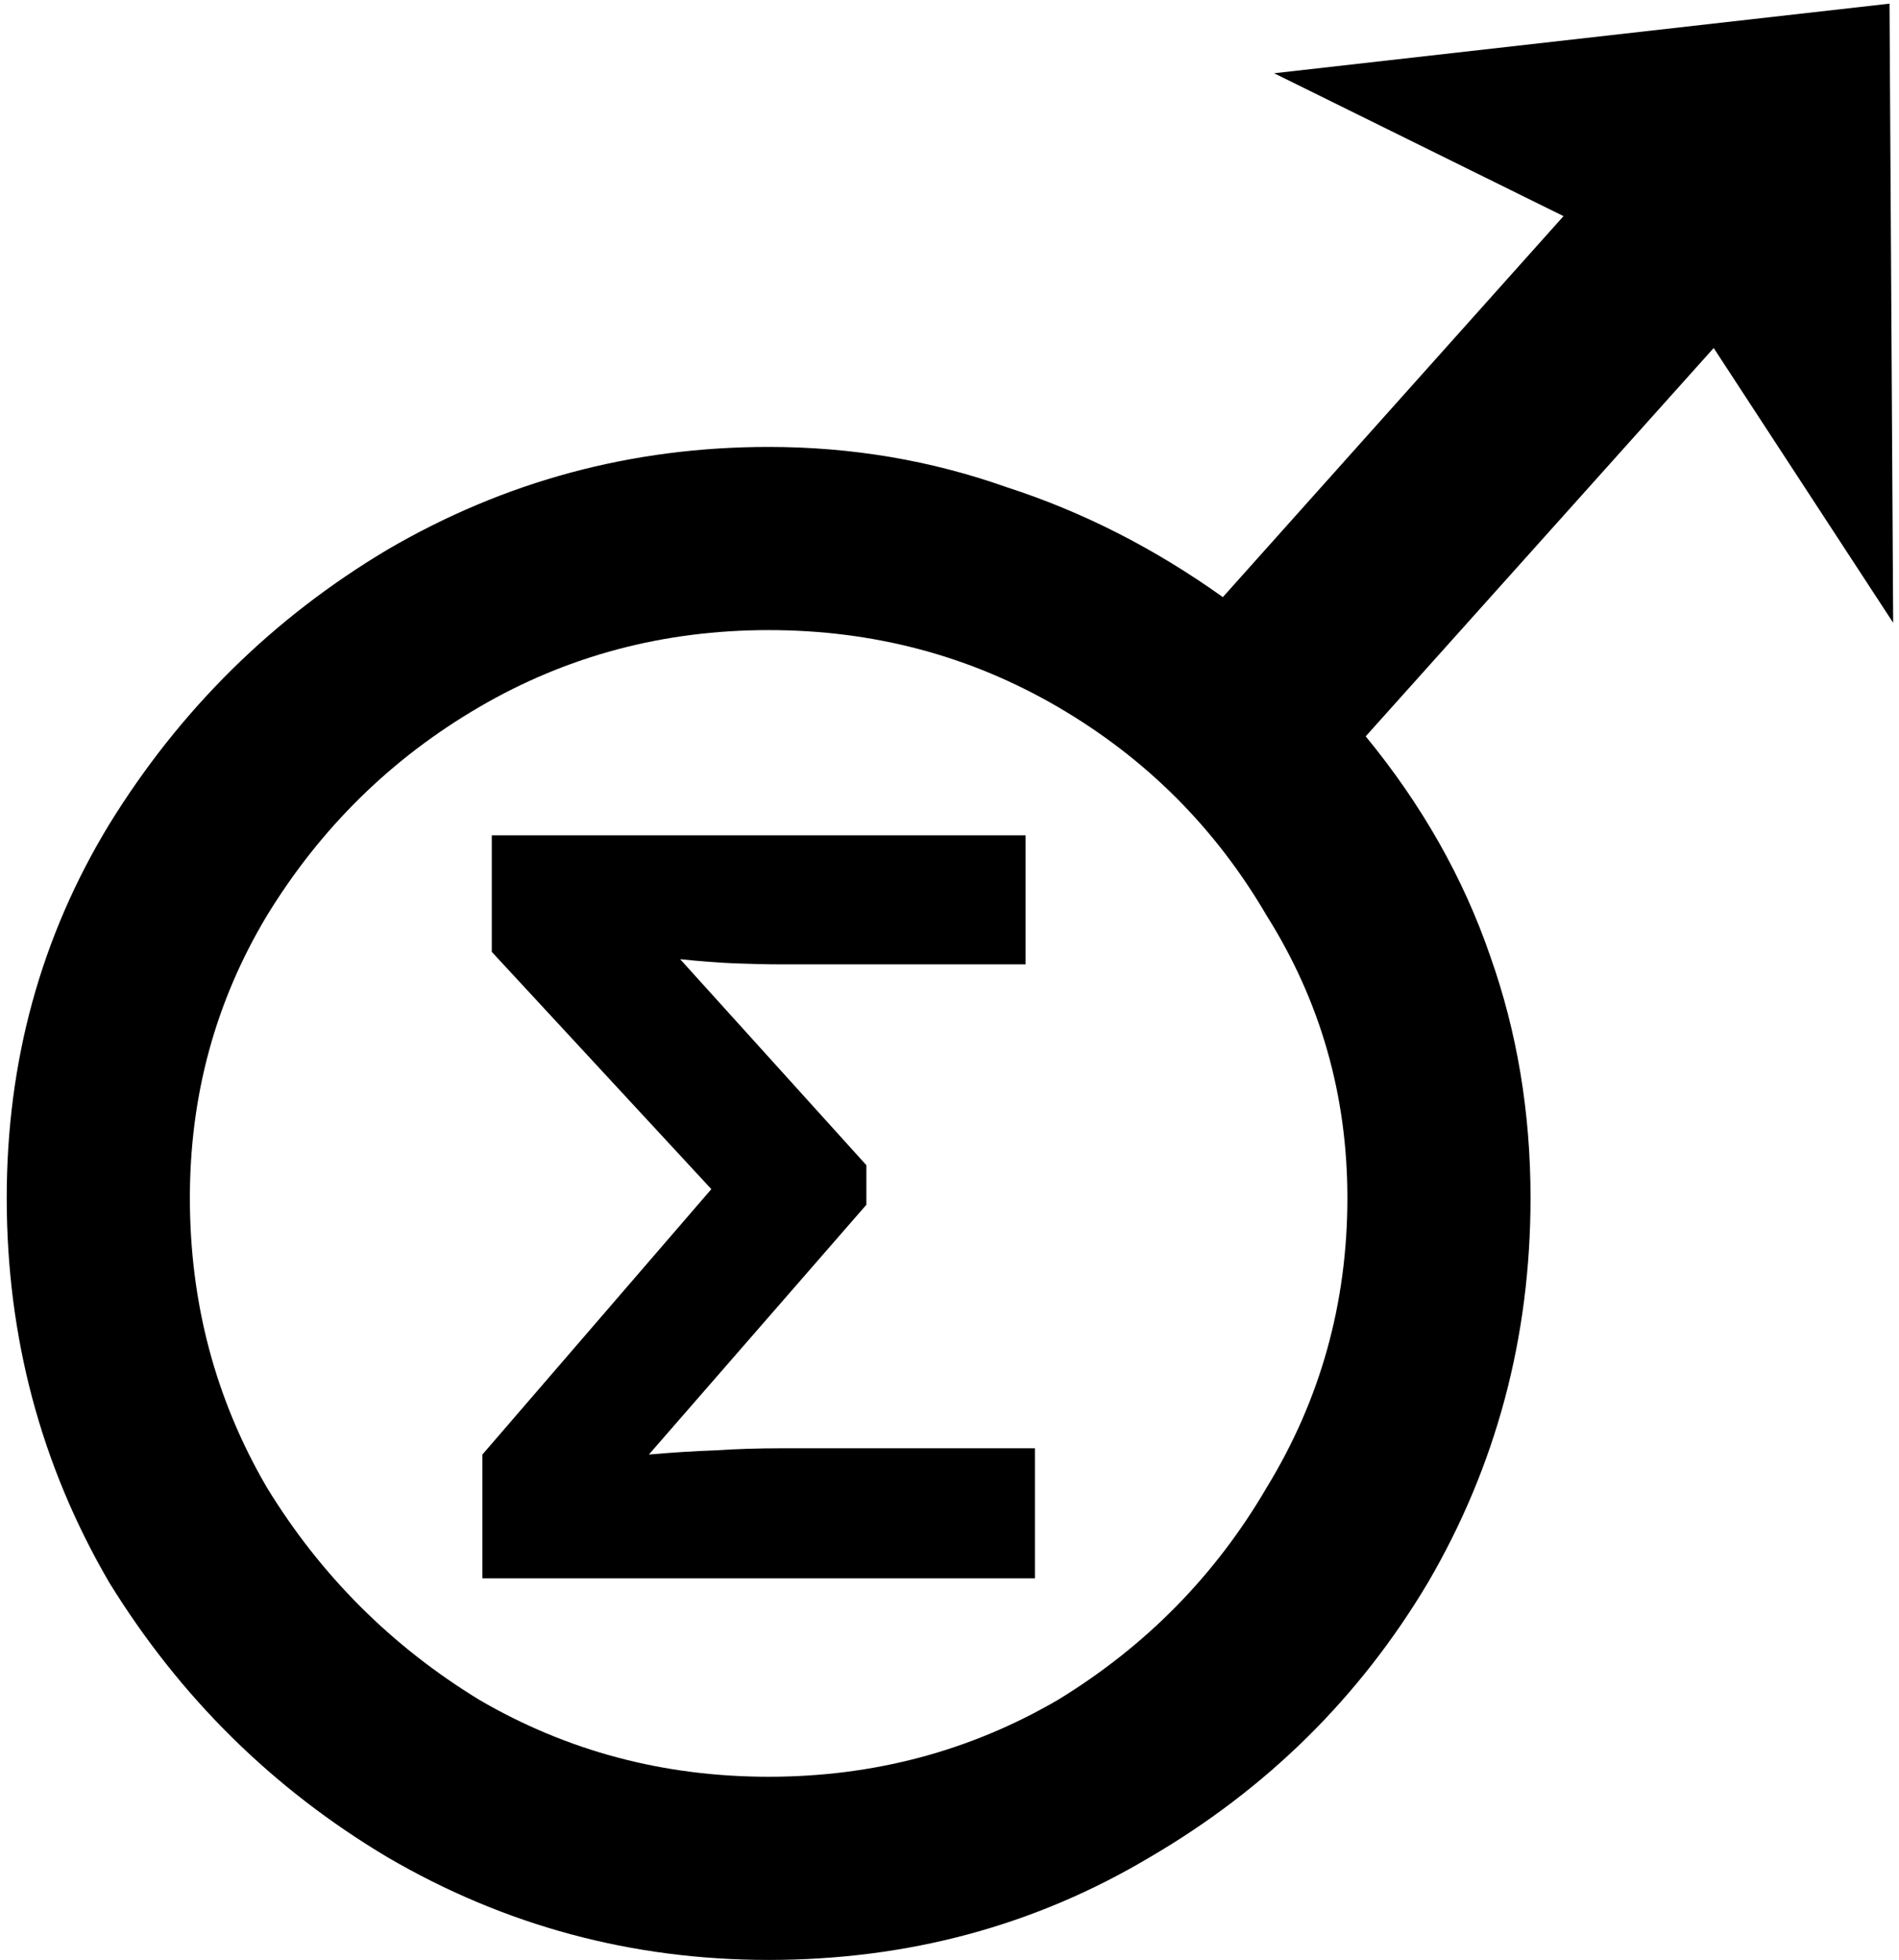 <svg class="dynamic-color" width="219" height="226" viewBox="0 0 219 226" fill="none" xmlns="http://www.w3.org/2000/svg">
<g clip-path="url(#sigmaboy)">
<path class="dynamic-path" d="M55.634 182V167.72L82.034 137.12L56.714 109.76V96.32H118.274V111.2H90.074C88.474 111.2 86.674 111.16 84.674 111.08C82.754 111 80.674 110.84 78.434 110.6L99.914 134.36V138.92L74.834 167.72C77.634 167.48 80.194 167.32 82.514 167.24C84.914 167.08 87.474 167 90.194 167H119.354V182H55.634Z" fill="black"/>
<path class="dynamic-path" d="M88.641 226C72.87 226 58.226 222.057 44.708 214.172C31.472 206.286 20.77 195.726 12.603 182.489C4.718 168.972 0.775 154.186 0.775 138.134C0.775 122.363 4.718 108.001 12.603 95.046C20.77 81.81 31.472 71.249 44.708 63.364C58.226 55.478 72.87 51.535 88.641 51.535C98.216 51.535 107.369 53.084 116.099 56.182C124.83 58.998 133.137 63.223 141.023 68.855L180.309 24.922L146.937 8.447L217.906 0.421L218.328 71.812L197.629 40.13L157.498 84.908C163.975 92.793 168.763 101.242 171.86 110.254C174.958 118.984 176.507 128.277 176.507 138.134C176.507 154.186 172.564 168.972 164.679 182.489C156.794 195.726 146.092 206.286 132.574 214.172C119.338 222.057 104.694 226 88.641 226ZM88.641 204.878C100.751 204.878 111.875 201.921 122.013 196.007C132.152 189.812 140.178 181.645 146.092 171.506C152.288 161.368 155.386 150.244 155.386 138.134C155.386 126.306 152.288 115.464 146.092 105.607C140.178 95.468 132.152 87.442 122.013 81.528C111.875 75.614 100.751 72.657 88.641 72.657C76.531 72.657 65.407 75.614 55.269 81.528C45.131 87.442 36.964 95.468 30.768 105.607C24.854 115.464 21.897 126.306 21.897 138.134C21.897 150.244 24.854 161.368 30.768 171.506C36.964 181.645 45.131 189.812 55.269 196.007C65.407 201.921 76.531 204.878 88.641 204.878Z" fill="black"/>
</g>
<defs>
<clipPath id="sigmaboy">
<rect width="219" height="226" fill="white"/>
</clipPath>
</defs>
<style>
    @media (prefers-color-scheme: dark) {
        .dynamic-path {
            fill: white;
        }
    }
</style>
</svg>

